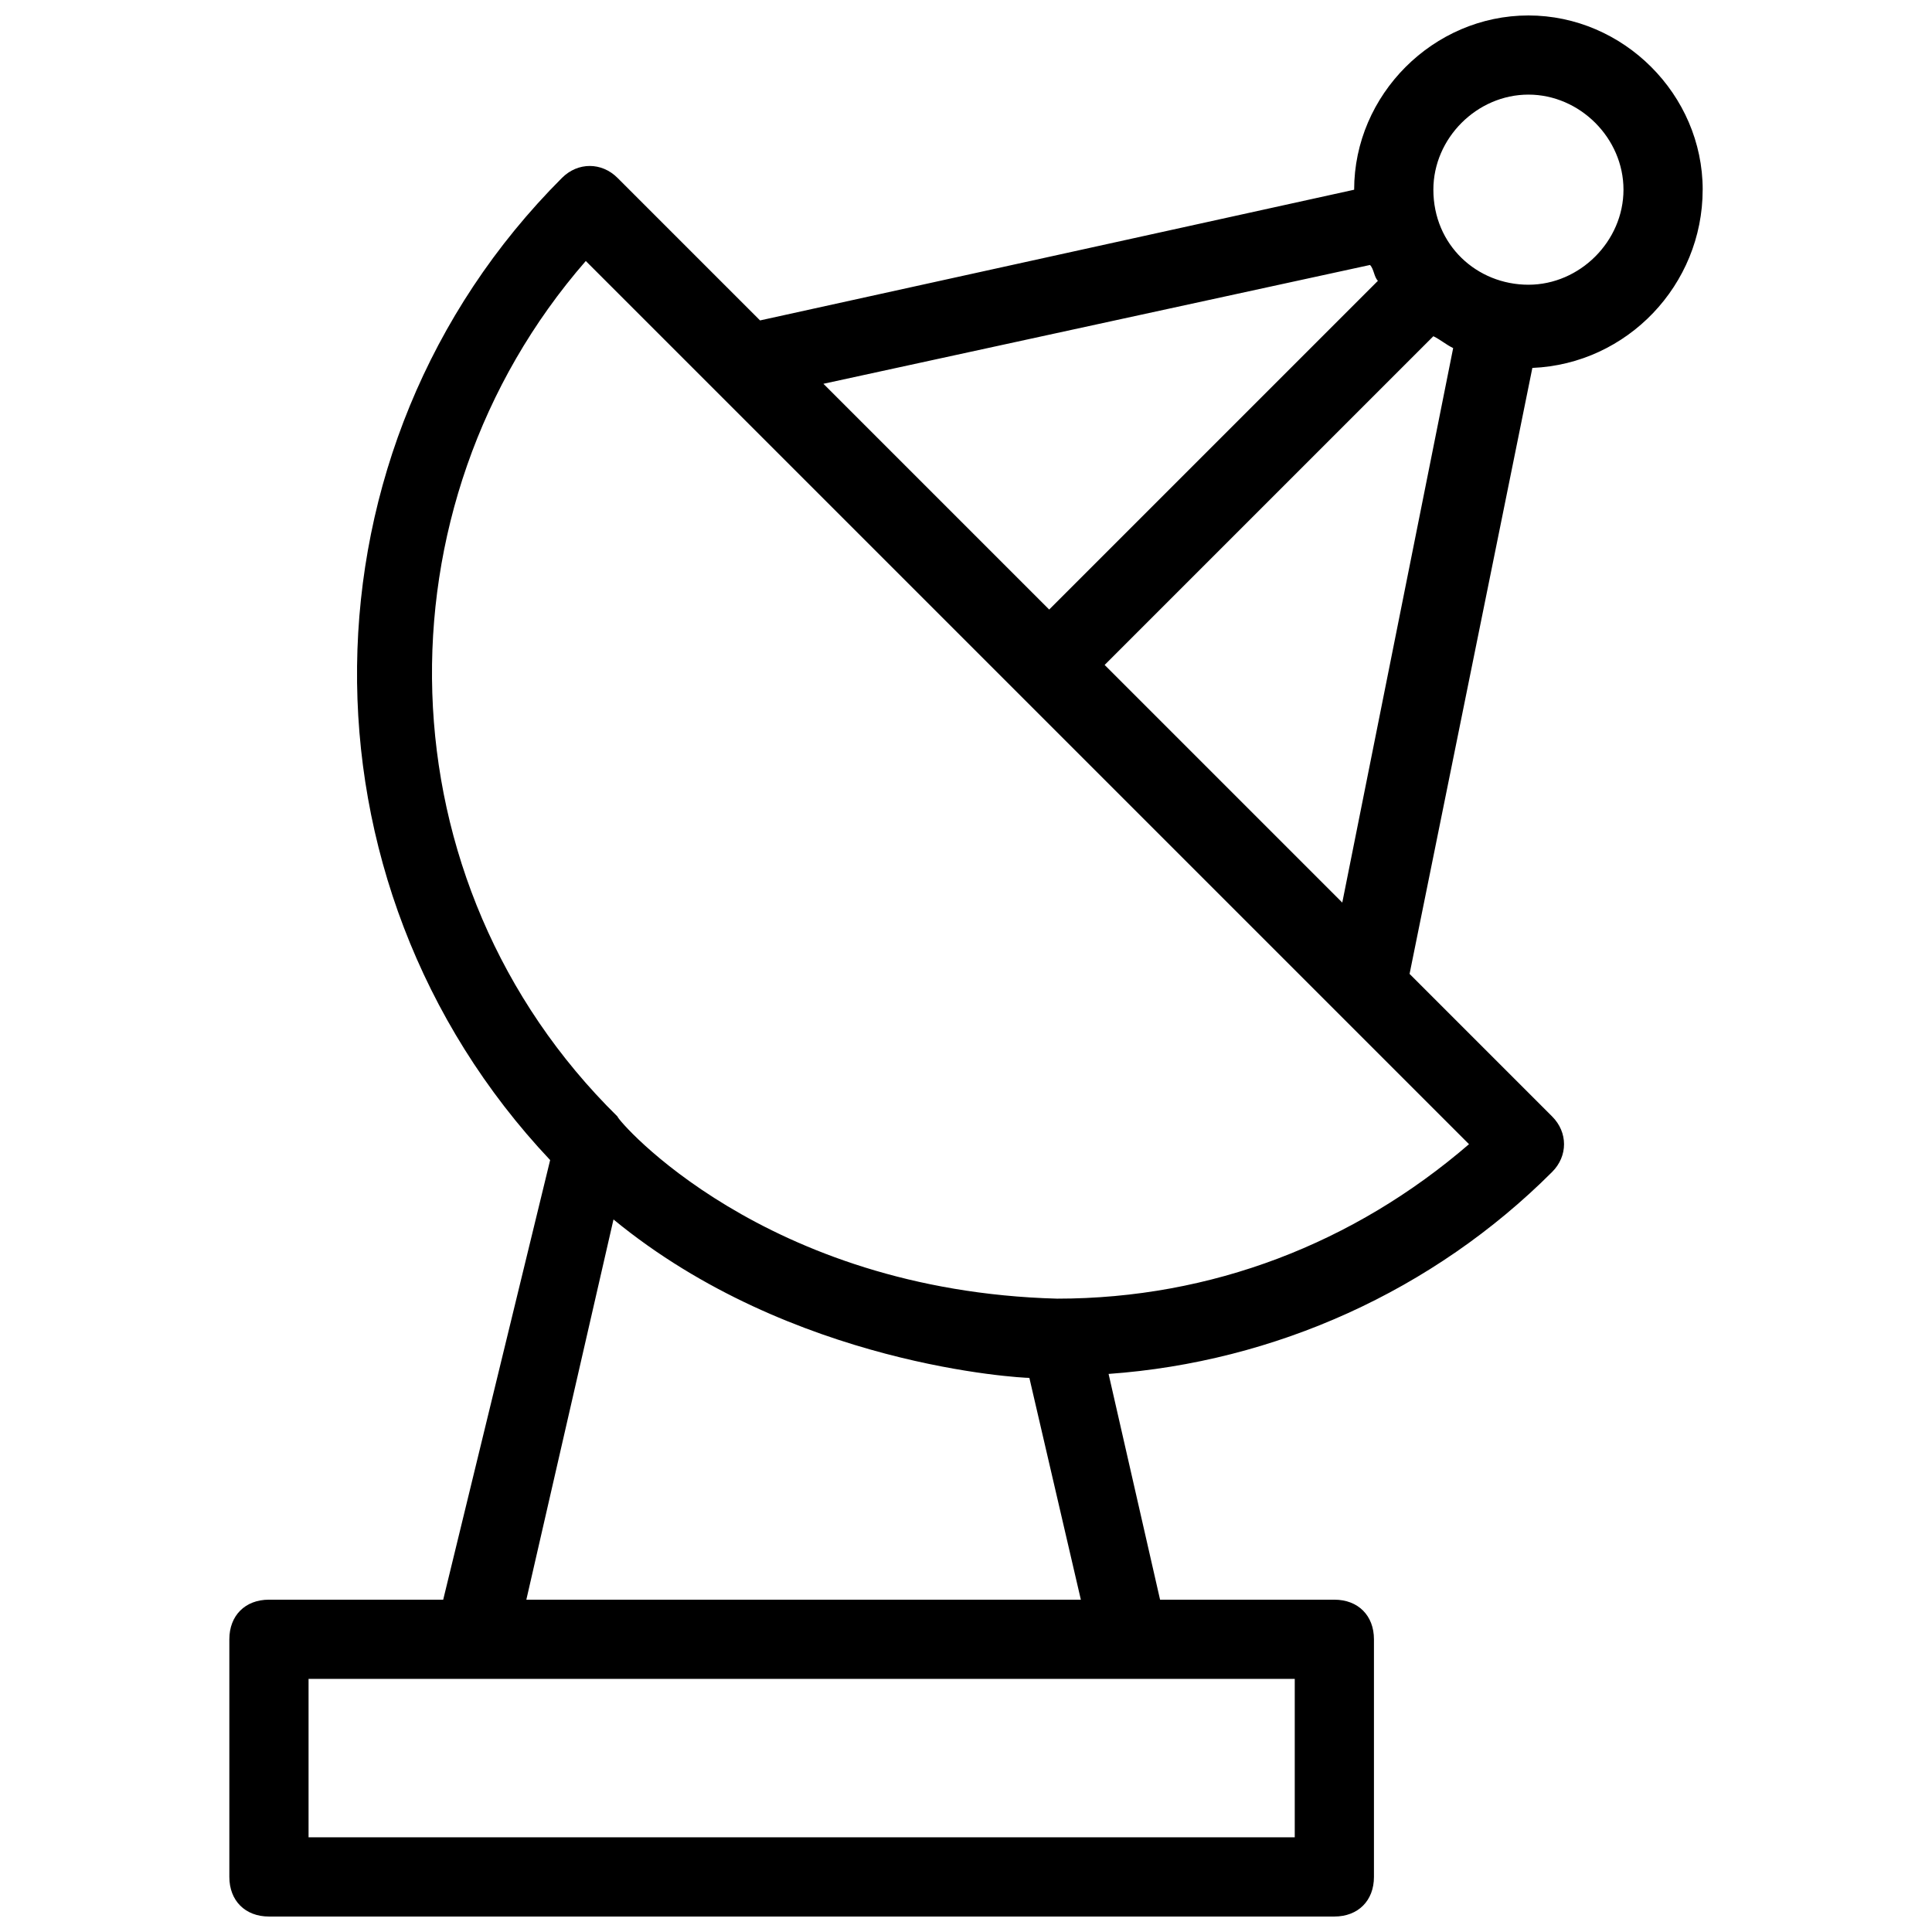 <?xml version="1.0" encoding="UTF-8"?>
<!-- Uploaded to: SVG Repo, www.svgrepo.com, Generator: SVG Repo Mixer Tools -->
<svg width="800px" height="800px" version="1.1" viewBox="144 144 512 512" xmlns="http://www.w3.org/2000/svg">
 <defs>
  <clipPath id="a">
   <path d="m204 148.09h392v503.81h-392z"/>
  </clipPath>
 </defs>
 <g clip-path="url(#a)">
  <path d="m595.23 194.28c0-25.191-20.992-46.184-46.184-46.184-25.191 0-46.184 20.992-46.184 46.184l-157.44 34.637-37.785-37.785c-4.199-4.199-10.496-4.199-14.695 0-71.371 71.371-72.422 186.83-3.148 260.3l-28.34 116.5h-46.18c-6.297 0-10.496 4.199-10.496 10.496v62.977c0 6.297 4.199 10.496 10.496 10.496h282.34c6.297 0 10.496-4.199 10.496-10.496v-62.977c0-6.297-4.199-10.496-10.496-10.496h-46.184l-13.645-59.828c44.082-3.148 86.066-22.043 117.55-53.531 4.199-4.199 4.199-10.496 0-14.695l-37.785-37.785 32.539-160.59c25.188-1.047 45.133-22.039 45.133-47.227zm-88.168 19.941c1.051 1.051 1.051 3.148 2.098 4.199l-87.117 87.117-59.828-59.828zm-200.48 252.95c47.23 38.836 108.11 41.984 110.21 41.984l13.645 58.777h-146.95zm180.54 121.75v41.984h-261.35v-41.984zm46.18-141.7c-30.438 26.238-68.223 40.934-109.16 40.934-77.672-2.098-116.51-47.23-116.51-48.281-62.973-61.926-65.07-161.64-8.391-226.71zm-33.586-64.027-62.977-62.977 87.117-87.117c2.098 1.051 3.148 2.098 5.246 3.148zm24.141-188.93c0-13.645 11.547-25.191 25.191-25.191s25.191 11.547 25.191 25.191c0 13.645-11.547 25.191-25.191 25.191-13.645-0.004-25.191-10.496-25.191-25.191z"/>
 </g>
</svg>